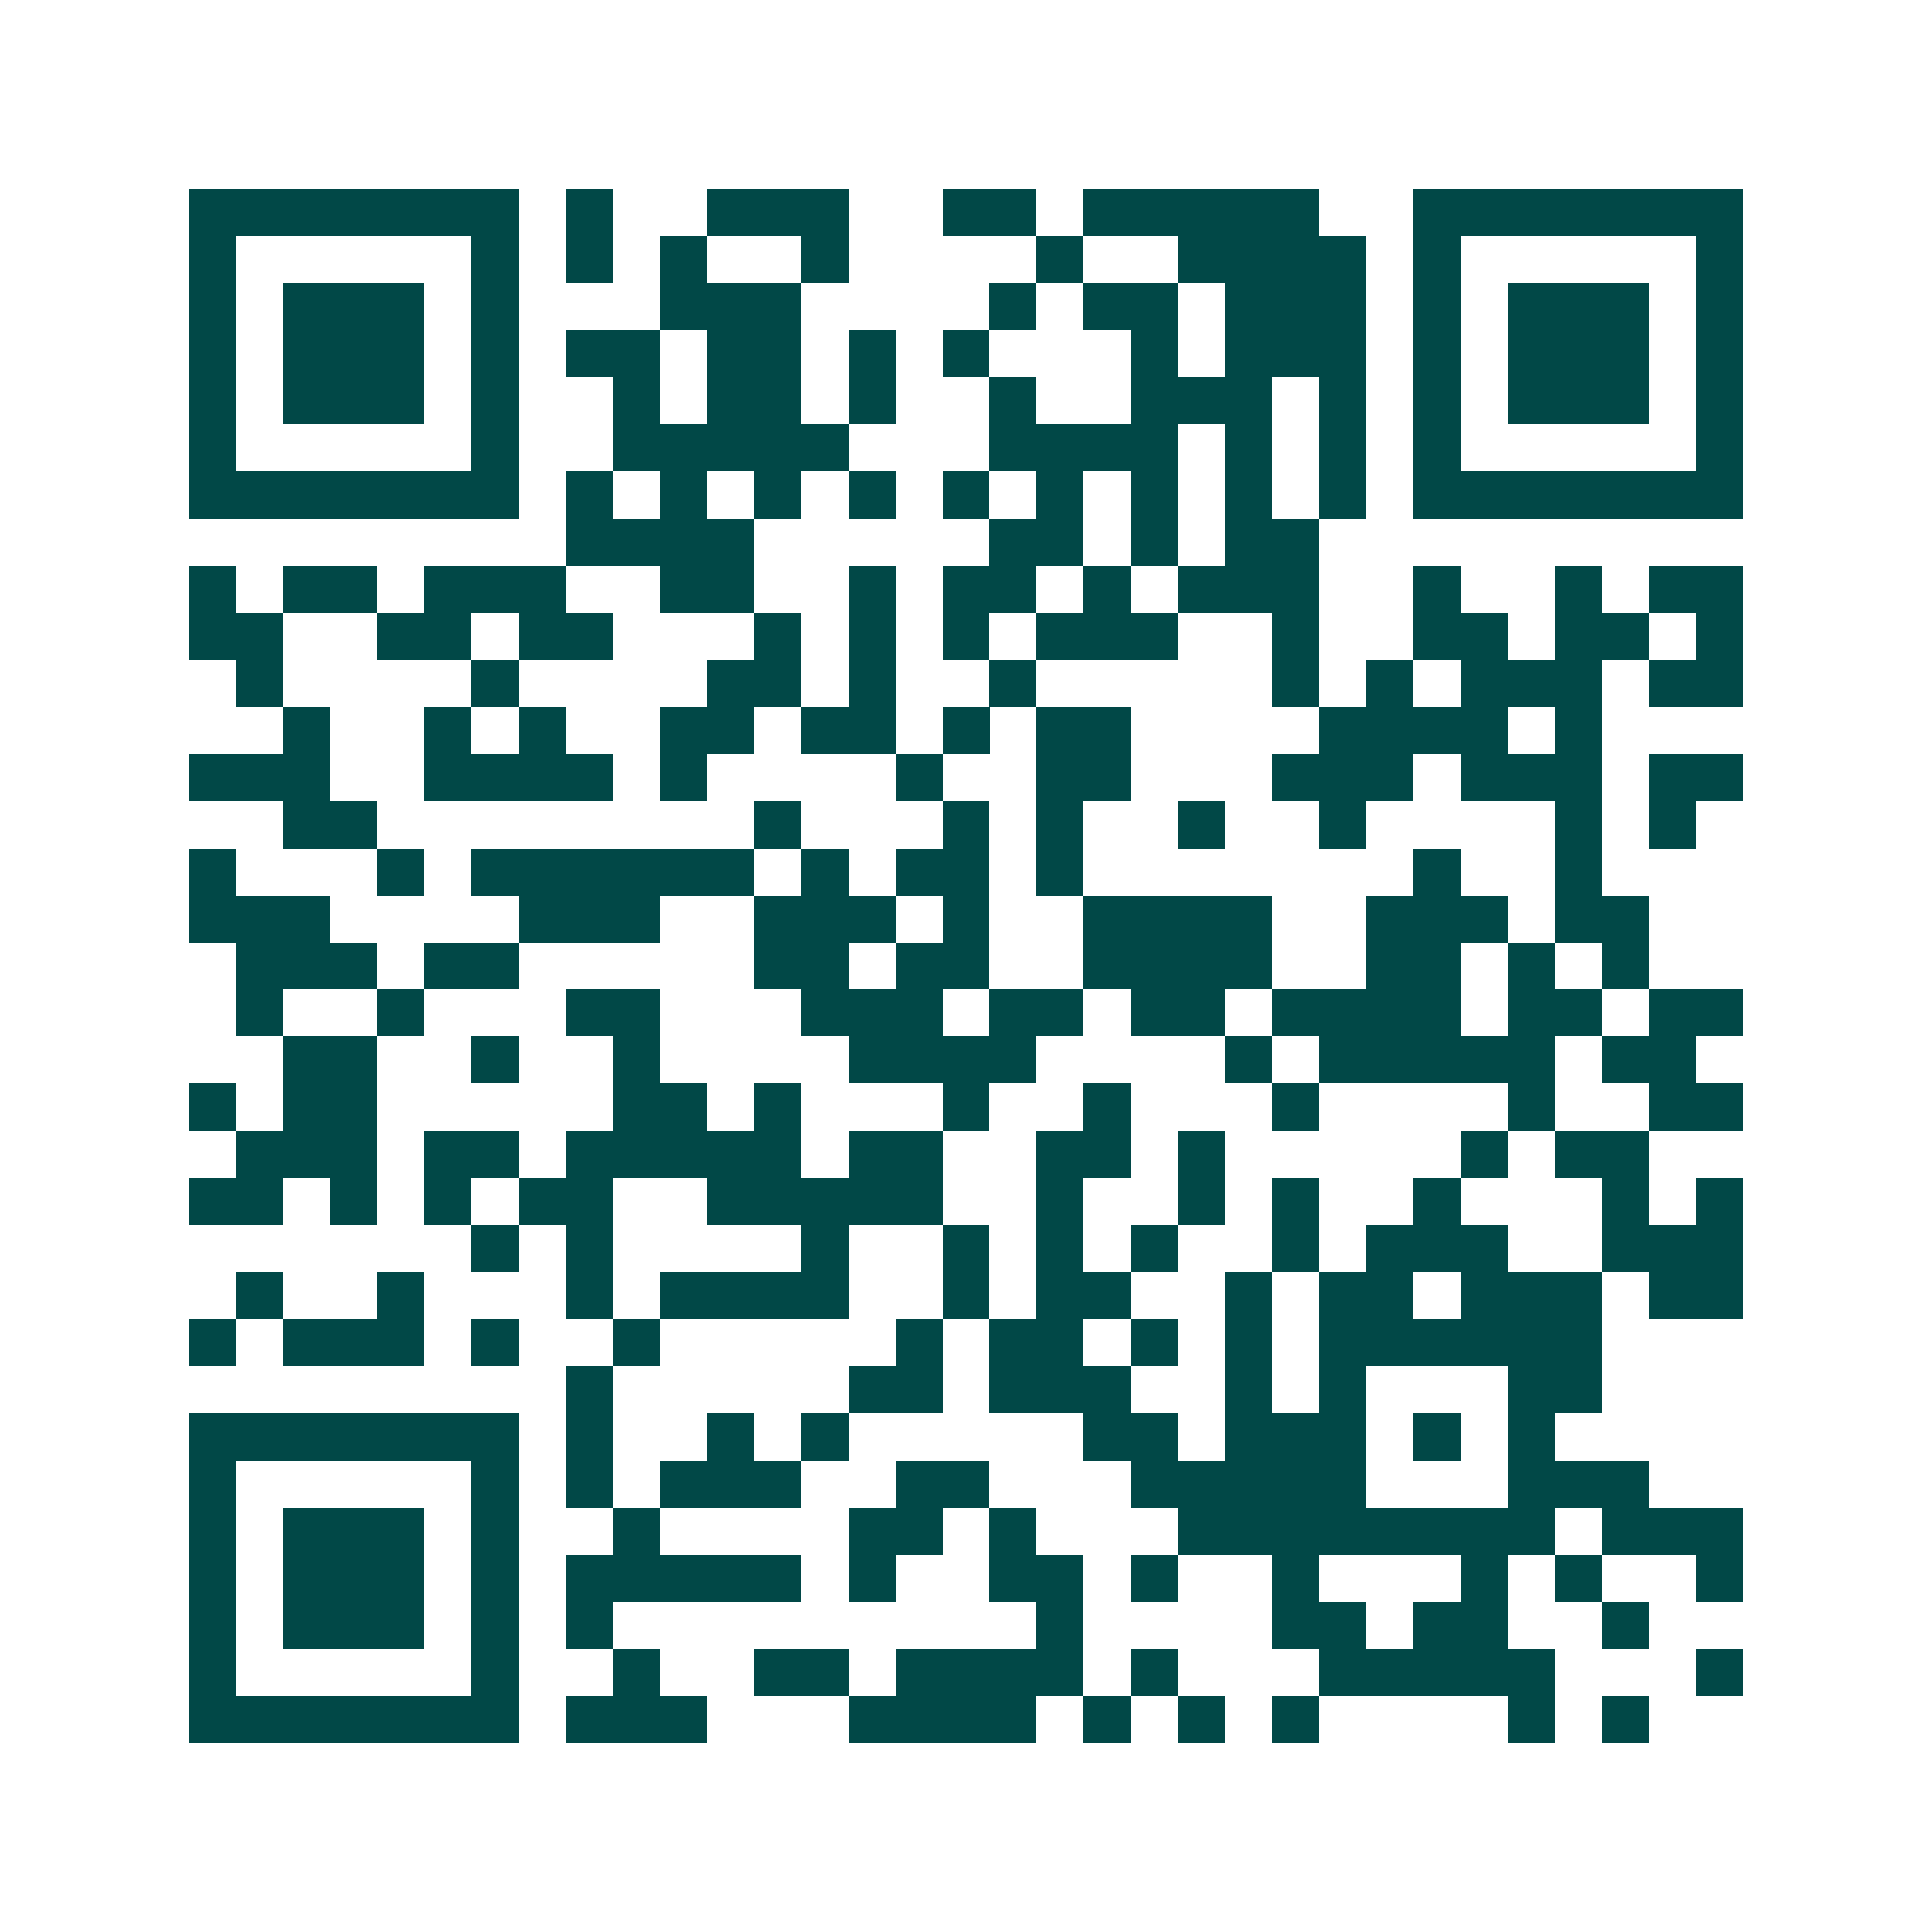 <svg xmlns="http://www.w3.org/2000/svg" width="200" height="200" viewBox="0 0 41 41" shape-rendering="crispEdges"><path fill="#ffffff" d="M0 0h41v41H0z"/><path stroke="#014847" d="M4 4.5h7m1 0h1m2 0h3m2 0h2m1 0h5m2 0h7M4 5.5h1m5 0h1m1 0h1m1 0h1m2 0h1m4 0h1m2 0h4m1 0h1m5 0h1M4 6.5h1m1 0h3m1 0h1m3 0h3m4 0h1m1 0h2m1 0h3m1 0h1m1 0h3m1 0h1M4 7.5h1m1 0h3m1 0h1m1 0h2m1 0h2m1 0h1m1 0h1m3 0h1m1 0h3m1 0h1m1 0h3m1 0h1M4 8.5h1m1 0h3m1 0h1m2 0h1m1 0h2m1 0h1m2 0h1m2 0h3m1 0h1m1 0h1m1 0h3m1 0h1M4 9.5h1m5 0h1m2 0h5m3 0h4m1 0h1m1 0h1m1 0h1m5 0h1M4 10.5h7m1 0h1m1 0h1m1 0h1m1 0h1m1 0h1m1 0h1m1 0h1m1 0h1m1 0h1m1 0h7M12 11.5h4m5 0h2m1 0h1m1 0h2M4 12.5h1m1 0h2m1 0h3m2 0h2m2 0h1m1 0h2m1 0h1m1 0h3m2 0h1m2 0h1m1 0h2M4 13.5h2m2 0h2m1 0h2m3 0h1m1 0h1m1 0h1m1 0h3m2 0h1m2 0h2m1 0h2m1 0h1M5 14.5h1m4 0h1m4 0h2m1 0h1m2 0h1m5 0h1m1 0h1m1 0h3m1 0h2M6 15.5h1m2 0h1m1 0h1m2 0h2m1 0h2m1 0h1m1 0h2m4 0h4m1 0h1M4 16.5h3m2 0h4m1 0h1m4 0h1m2 0h2m3 0h3m1 0h3m1 0h2M6 17.5h2m8 0h1m3 0h1m1 0h1m2 0h1m2 0h1m4 0h1m1 0h1M4 18.5h1m3 0h1m1 0h6m1 0h1m1 0h2m1 0h1m7 0h1m2 0h1M4 19.5h3m4 0h3m2 0h3m1 0h1m2 0h4m2 0h3m1 0h2M5 20.5h3m1 0h2m5 0h2m1 0h2m2 0h4m2 0h2m1 0h1m1 0h1M5 21.5h1m2 0h1m3 0h2m3 0h3m1 0h2m1 0h2m1 0h4m1 0h2m1 0h2M6 22.5h2m2 0h1m2 0h1m4 0h4m4 0h1m1 0h5m1 0h2M4 23.5h1m1 0h2m5 0h2m1 0h1m3 0h1m2 0h1m3 0h1m4 0h1m2 0h2M5 24.5h3m1 0h2m1 0h5m1 0h2m2 0h2m1 0h1m5 0h1m1 0h2M4 25.5h2m1 0h1m1 0h1m1 0h2m2 0h5m2 0h1m2 0h1m1 0h1m2 0h1m3 0h1m1 0h1M10 26.5h1m1 0h1m4 0h1m2 0h1m1 0h1m1 0h1m2 0h1m1 0h3m2 0h3M5 27.5h1m2 0h1m3 0h1m1 0h4m2 0h1m1 0h2m2 0h1m1 0h2m1 0h3m1 0h2M4 28.5h1m1 0h3m1 0h1m2 0h1m5 0h1m1 0h2m1 0h1m1 0h1m1 0h6M12 29.5h1m5 0h2m1 0h3m2 0h1m1 0h1m3 0h2M4 30.5h7m1 0h1m2 0h1m1 0h1m5 0h2m1 0h3m1 0h1m1 0h1M4 31.5h1m5 0h1m1 0h1m1 0h3m2 0h2m3 0h5m3 0h3M4 32.5h1m1 0h3m1 0h1m2 0h1m4 0h2m1 0h1m3 0h8m1 0h3M4 33.5h1m1 0h3m1 0h1m1 0h5m1 0h1m2 0h2m1 0h1m2 0h1m3 0h1m1 0h1m2 0h1M4 34.5h1m1 0h3m1 0h1m1 0h1m9 0h1m4 0h2m1 0h2m2 0h1M4 35.5h1m5 0h1m2 0h1m2 0h2m1 0h4m1 0h1m3 0h5m3 0h1M4 36.5h7m1 0h3m3 0h4m1 0h1m1 0h1m1 0h1m4 0h1m1 0h1"/></svg>
